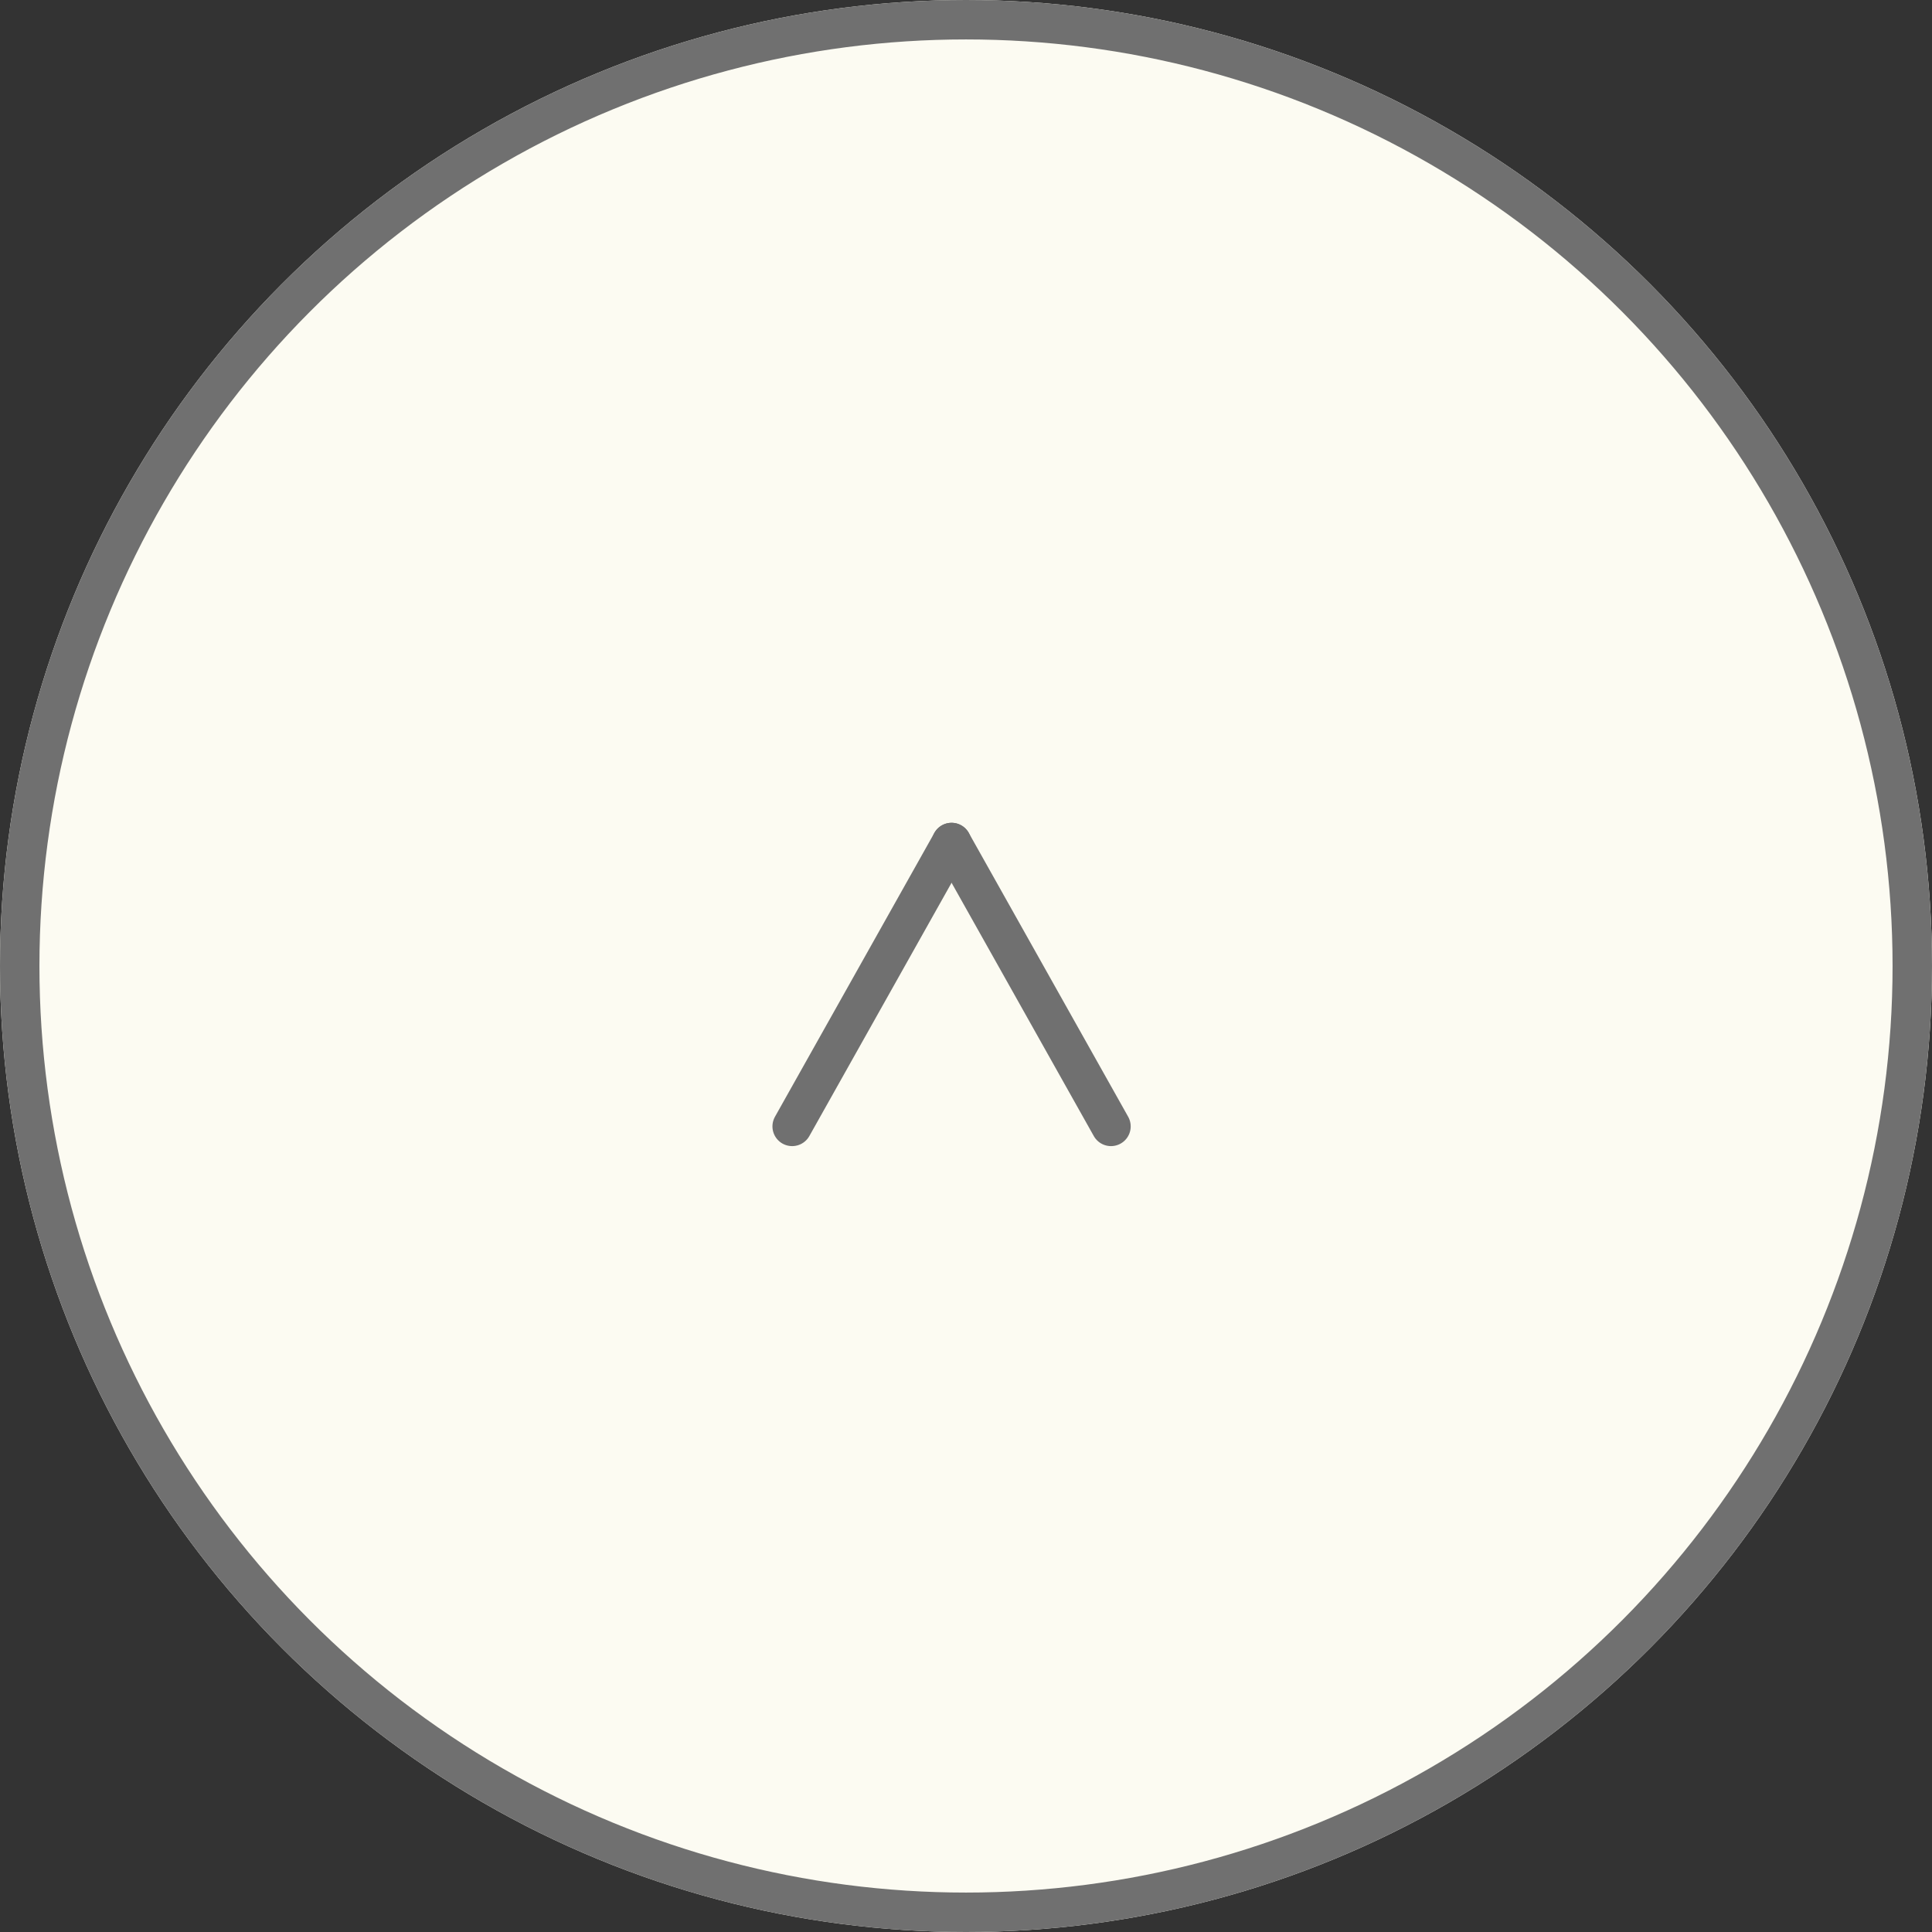 <svg xmlns="http://www.w3.org/2000/svg" width="49" height="49" viewBox="0 0 49 49">
  <rect x="0" y="0" width="49" height="49" fill="#333333" stroke="none"/>
  <g id="グループ_2200" data-name="グループ 2200" transform="translate(-329.465 -7476.465)">
    <g id="楕円形_64" data-name="楕円形 64" transform="translate(329.465 7476.465)" fill="#fcfbf2" stroke="#707070" stroke-width="1">
      <circle cx="24.5" cy="24.5" r="24.5" stroke="none"/>
      <circle cx="24.5" cy="24.5" r="24" fill="none"/>
    </g>
    <g id="グループ_1697" data-name="グループ 1697" transform="translate(349.556 7497.833)">
      <path id="パス_1560" data-name="パス 1560" d="M4735.95,2241.186l4.043,7.2" transform="translate(-4731.907 -2241.186)" fill="none" stroke="#707070" stroke-linecap="round" stroke-linejoin="round" stroke-width="1"/>
      <path id="パス_1561" data-name="パス 1561" d="M4739.993,2241.186l-4.043,7.2" transform="translate(-4735.95 -2241.186)" fill="none" stroke="#707070" stroke-linecap="round" stroke-linejoin="round" stroke-width="1"/>
    </g>
  </g>
</svg>
